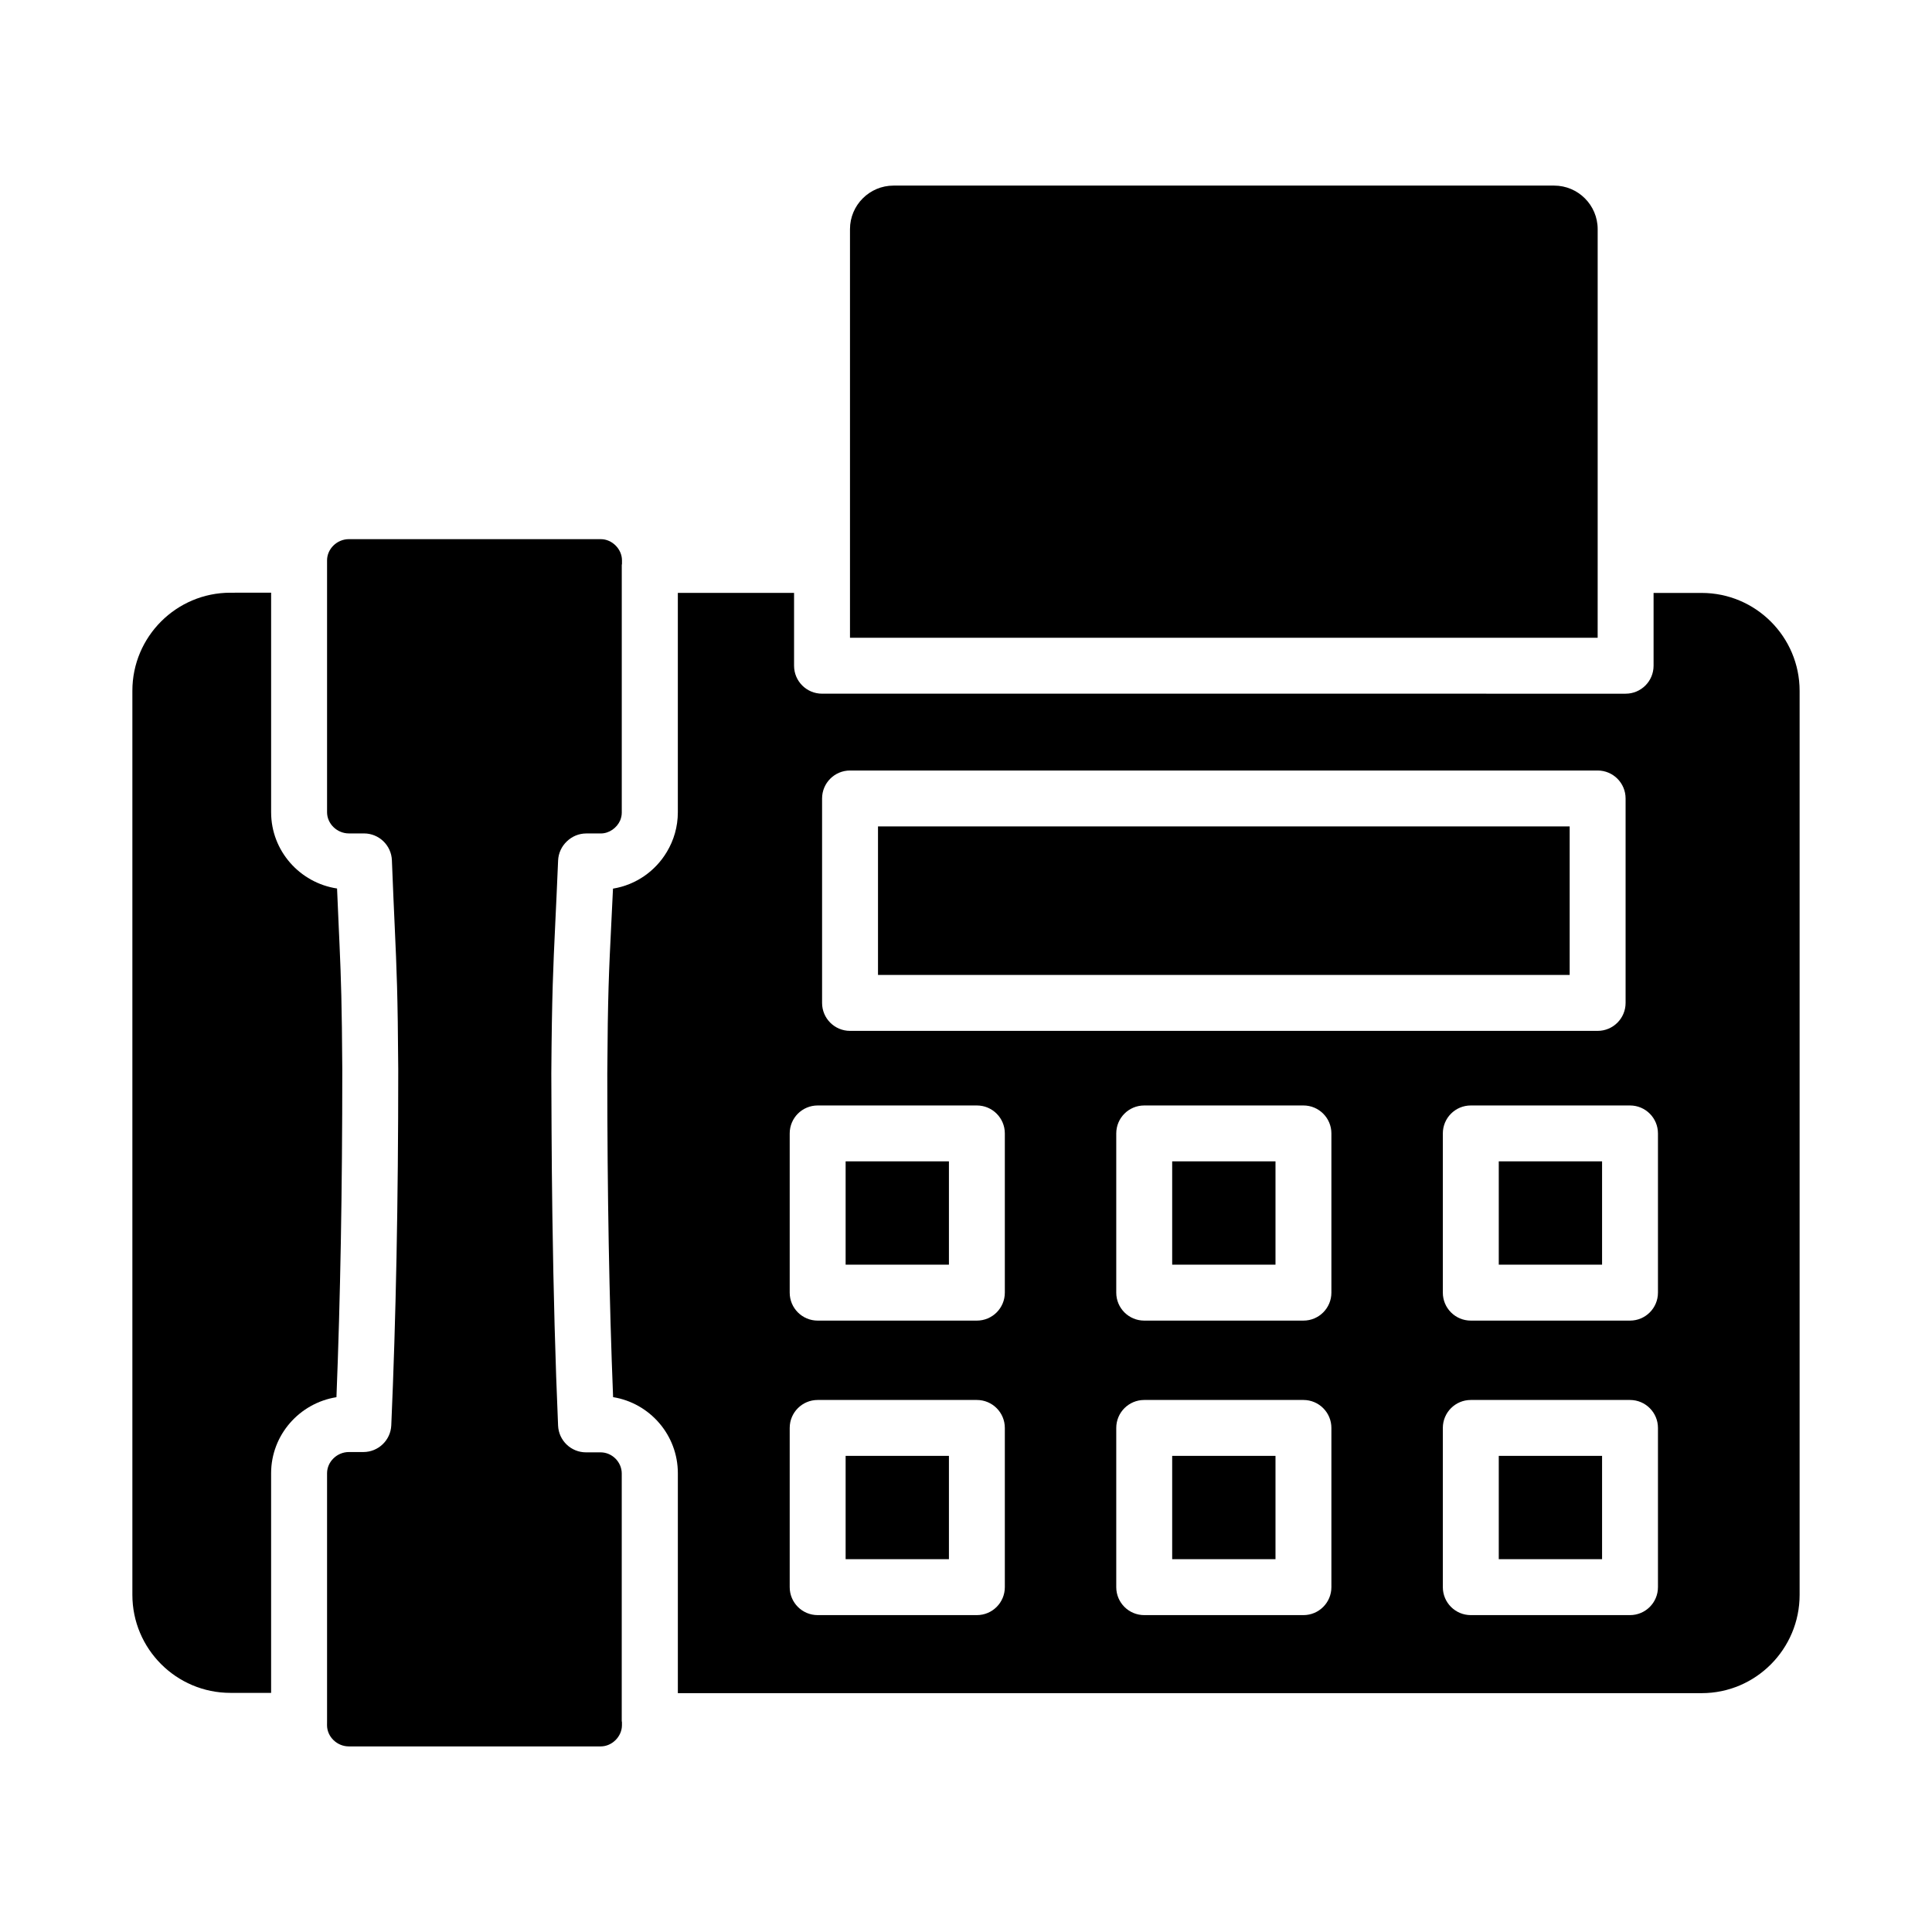 <?xml version="1.0" encoding="UTF-8"?>
<!-- Uploaded to: SVG Repo, www.svgrepo.com, Generator: SVG Repo Mixer Tools -->
<svg fill="#000000" width="800px" height="800px" version="1.1" viewBox="144 144 512 512" xmlns="http://www.w3.org/2000/svg">
 <g>
  <path d="m368.1 529.82h27.375v27.379h-27.375z"/>
  <path d="m454.64 451.77h27.379v27.379h-27.379z"/>
  <path d="m376.68 363.01h183.3v39.359h-183.3z"/>
  <path d="m368.1 451.77h27.375v27.379h-27.375z"/>
  <path d="m454.64 529.82h27.379v27.379h-27.379z"/>
  <path d="m308.77 534.49c0-3.039-2.562-5.602-5.598-5.602h-3.871c-3.969 0-7.231-3.125-7.402-7.09-0.742-17.105-1.219-35.359-1.5-54.82-0.012-0.73-0.02-1.469-0.031-2.203-0.094-6.816-0.16-13.812-0.195-20.984-0.008-1.723-0.016-3.465-0.023-5.211-0.012-3.394-0.043-6.648-0.043-10.129 0.074-10.574 0.195-17.484 0.371-23.355v-0.035c0.168-5.602 0.387-10.258 0.668-16.207 0.215-4.492 0.465-9.77 0.758-16.801 0.082-2 0.957-3.781 2.305-5.066 1.34-1.305 3.156-2.113 5.164-2.113h3.844c2.219 0 4.231-1.449 5.121-3.422 0.273-0.652 0.438-1.359 0.438-2.102v-65.633c0-0.098 0.051-0.172 0.055-0.27v-0.953c0-2.988-2.621-5.613-5.609-5.613h-66.77c-3.133 0-5.777 2.57-5.777 5.613v66.766c0 3.039 2.644 5.606 5.777 5.606h4.004c3.981 0 7.25 3.148 7.402 7.125 0.289 7.469 0.535 12.902 0.746 17.508 0.523 11.598 0.812 17.988 0.934 37.875v0.043c0 35.207-0.605 66.051-1.844 94.305-0.172 3.957-3.438 7.082-7.402 7.082h-3.84c-3.133 0-5.777 2.57-5.777 5.613v65.594l-0.008 1.191c0 3.047 2.644 5.613 5.777 5.613h66.77c2.988 0 5.609-2.625 5.609-5.613v-0.816c-0.004-0.094-0.055-0.172-0.055-0.27z"/>
  <path d="m541.19 529.82h27.375v27.379h-27.375z"/>
  <path d="m594.96 301.13h-12.746v19.297c0 4.094-3.316 7.41-7.41 7.41l-212.96-0.004c-4.09 0-7.41-3.312-7.41-7.41v-19.297h-30.801v58.137c0 3.836-1.066 7.426-2.914 10.496-3.027 5.09-8.203 8.754-14.27 9.738-0.164 3.508-0.316 6.519-0.449 9.238-0.625 12.609-0.941 18.941-1.062 39.742 0 31.93 0.504 60.09 1.539 85.781 9.715 1.57 17.16 10.02 17.16 20.172v58.273h271.33c14.309 0 25.949-11.684 25.949-26.047v-239.57c0-14.312-11.645-25.953-25.953-25.953zm-233.1 54.473c0-4.094 3.316-7.41 7.41-7.41h198.12c4.09 0 7.41 3.312 7.41 7.41v54.18c0 4.094-3.316 7.41-7.41 7.41h-198.12c-4.09 0-7.41-3.312-7.41-7.41zm48.43 209.01c0 4.094-3.316 7.41-7.41 7.41h-42.191c-4.09 0-7.41-3.312-7.41-7.41v-42.195c0-4.094 3.316-7.41 7.41-7.41h42.191c4.09 0 7.41 3.312 7.41 7.41zm0-78.047c0 4.094-3.316 7.41-7.41 7.41h-42.191c-4.09 0-7.41-3.312-7.41-7.41v-42.195c0-4.094 3.316-7.41 7.41-7.41h42.191c4.09 0 7.41 3.312 7.41 7.41zm86.543 78.047c0 4.094-3.316 7.41-7.41 7.41h-42.195c-4.09 0-7.41-3.312-7.41-7.41v-42.195c0-4.094 3.316-7.41 7.41-7.41h42.195c4.09 0 7.41 3.312 7.41 7.41zm0-78.047c0 4.094-3.316 7.41-7.41 7.41h-42.195c-4.09 0-7.41-3.312-7.41-7.41v-42.195c0-4.094 3.316-7.41 7.41-7.41h42.195c4.09 0 7.41 3.312 7.41 7.41zm86.543 78.047c0 4.094-3.316 7.41-7.41 7.41h-42.191c-4.09 0-7.41-3.312-7.41-7.41v-42.195c0-4.094 3.316-7.41 7.41-7.41h42.191c4.09 0 7.41 3.312 7.41 7.41zm0-78.047c0 4.094-3.316 7.41-7.41 7.41h-42.191c-4.09 0-7.41-3.312-7.41-7.41v-42.195c0-4.094 3.316-7.41 7.41-7.41h42.191c4.09 0 7.41 3.312 7.41 7.41z"/>
  <path d="m567.4 293.72v-88.996c0-6.359-5.176-11.539-11.539-11.539h-175.07c-6.359 0-11.535 5.18-11.535 11.539v108.29h198.14z"/>
  <path d="m541.19 451.77h27.375v27.379h-27.375z"/>
  <path d="m234.71 427.45c-0.105-17.129-0.332-24.078-0.734-33.191-0.059-1.301-0.117-2.648-0.184-4.074-0.141-3.09-0.297-6.539-0.469-10.723-9.879-1.496-17.473-9.984-17.473-20.195v-58.195l-10.793 0.004c-14.324 0-25.977 11.648-25.977 25.977v239.6c0 14.324 11.652 25.977 25.977 25.977h10.789v-58.188c0-10.16 7.516-18.609 17.316-20.172 1.039-26.168 1.547-54.656 1.547-86.816z"/>
 </g>
</svg>
